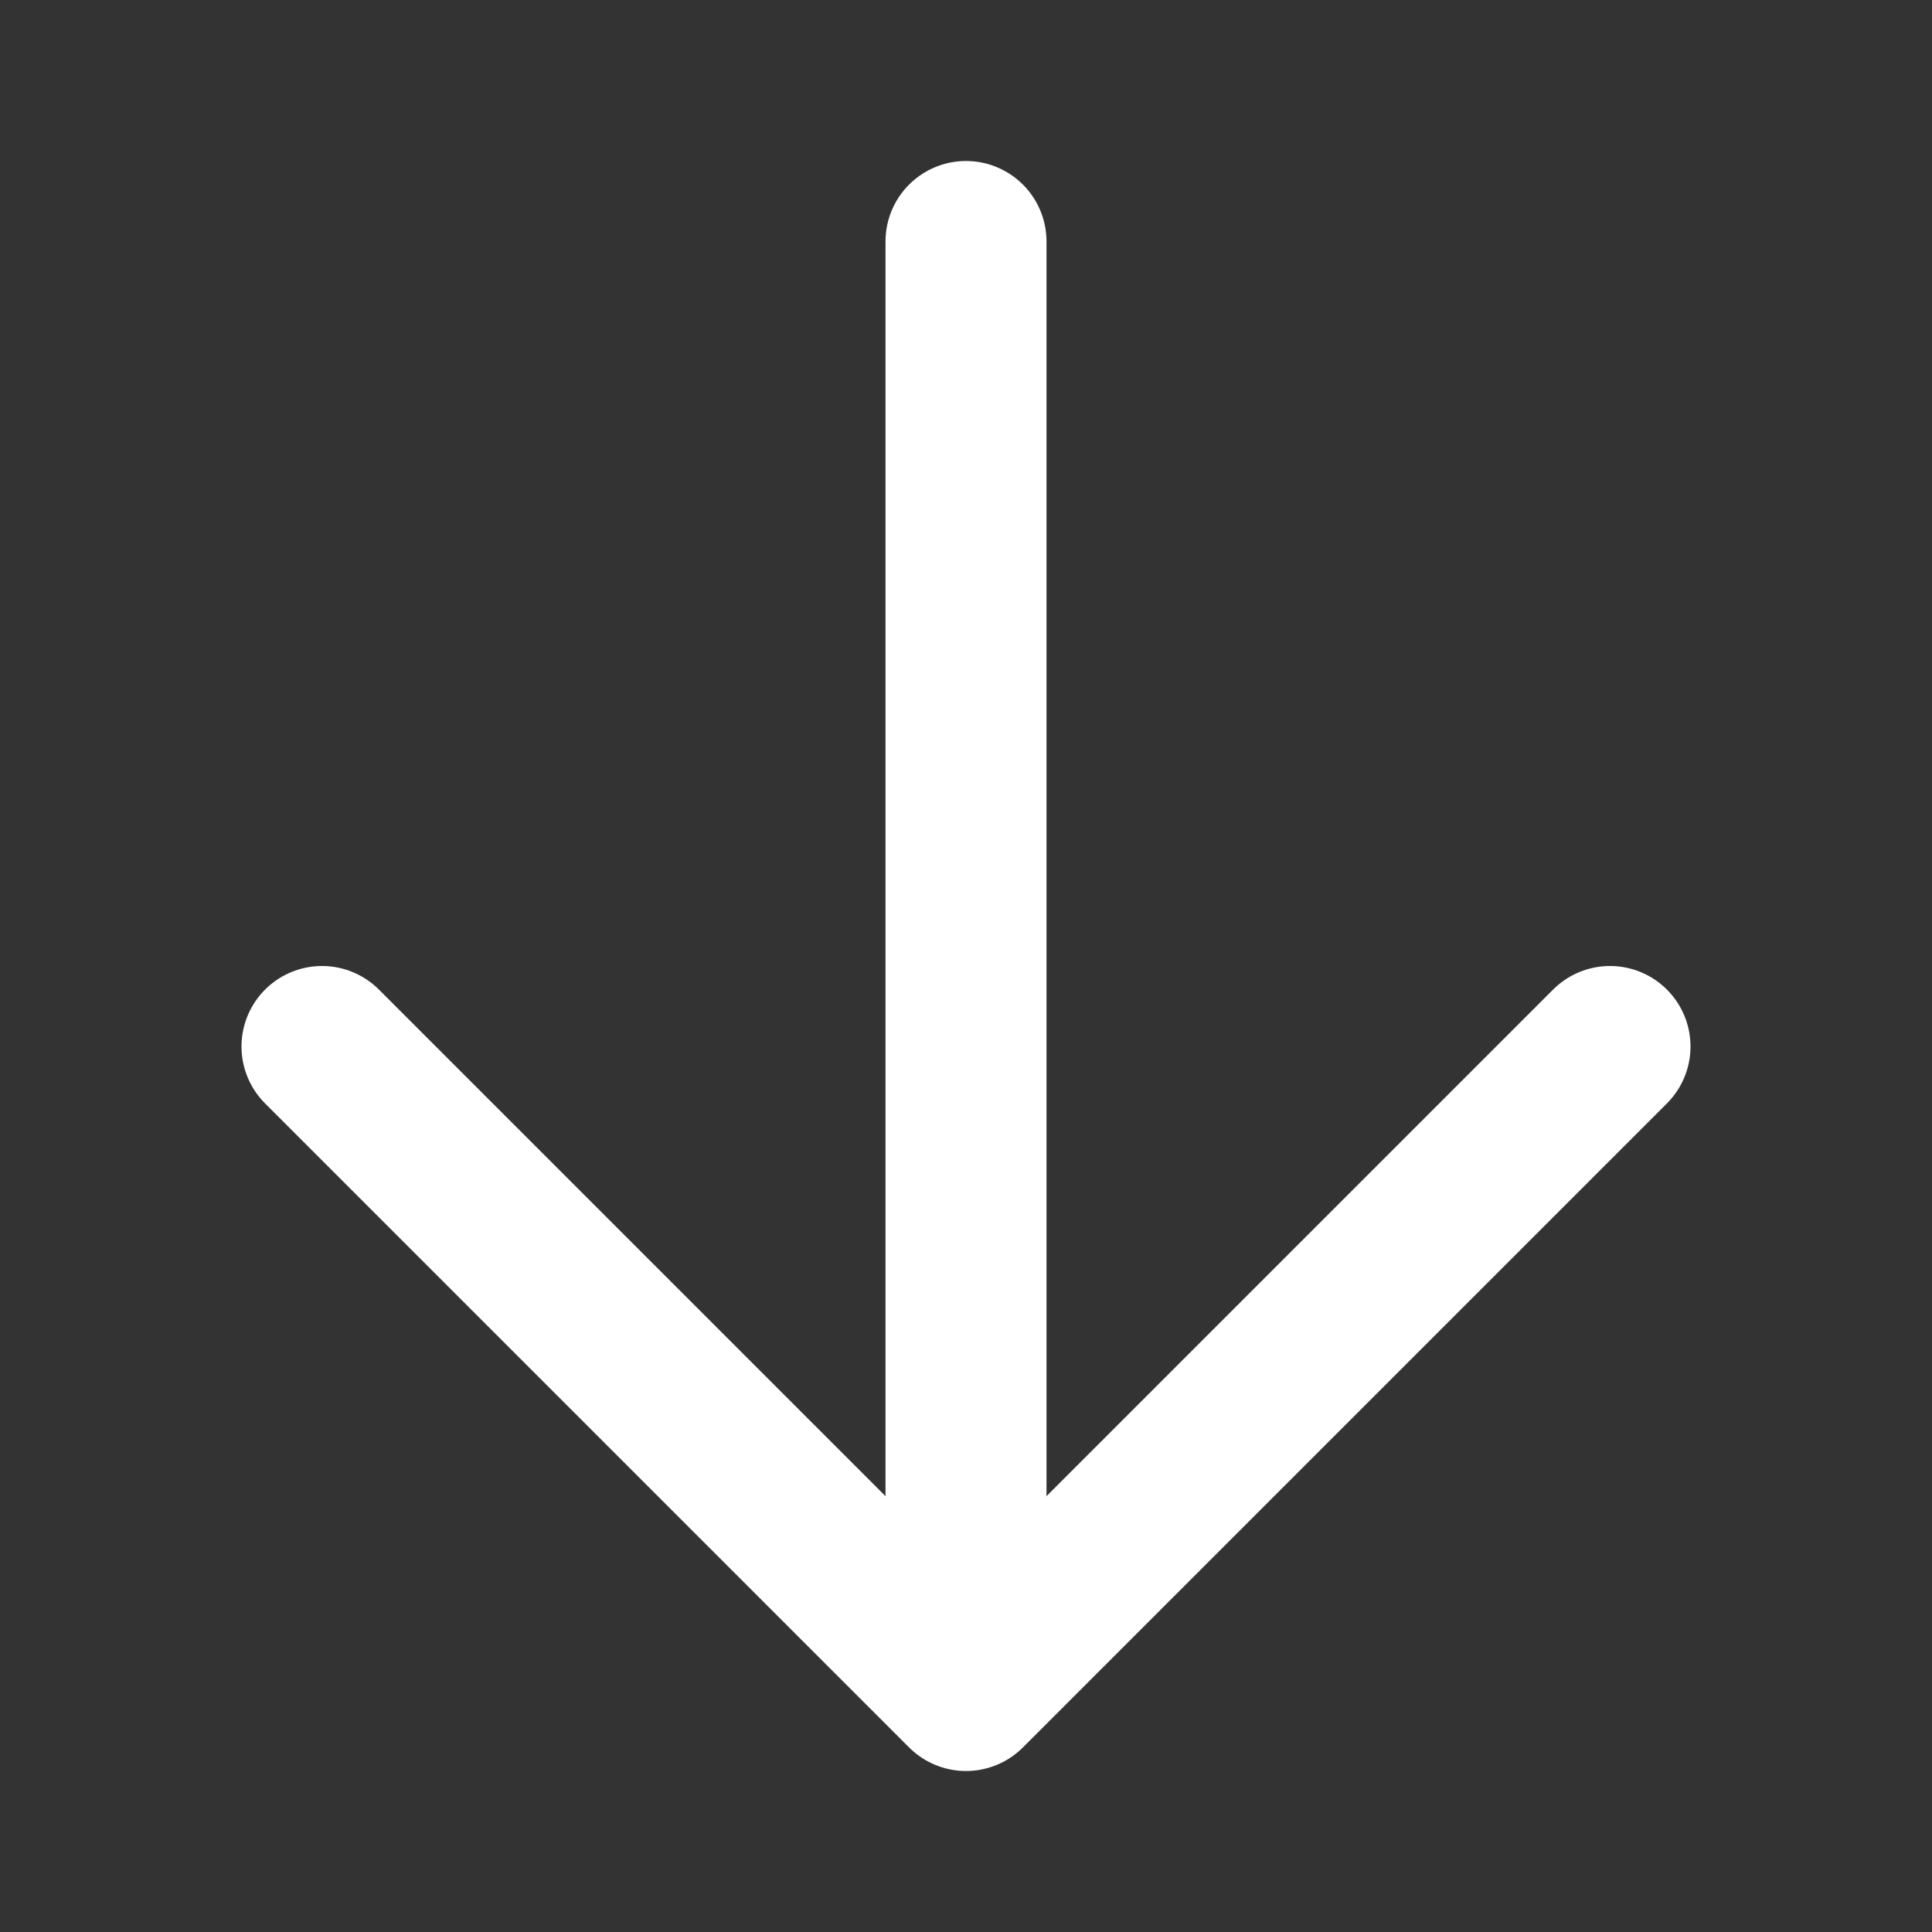 <?xml version="1.0" encoding="UTF-8"?>
<svg width="24px" height="24px" viewBox="0 0 24 24" version="1.1" xmlns="http://www.w3.org/2000/svg" xmlns:xlink="http://www.w3.org/1999/xlink">
    <rect x="0" y="0" width="24" height="24" fill="#333333" stroke="none"/>
    <defs></defs>
    <g id="Page-1" stroke="none" stroke-width="1" fill="none" fill-rule="evenodd" stroke-linecap="round">
        <g id="Artboard-4" transform="translate(-532, -1046)" stroke="#fff" stroke-width="2">
            <g id="Extras" transform="translate(48, 1046)">
                <g id="down" transform="translate(484, 0)">
                    <path d="M12,3 L12,20" id="Path-58"></path>
                    <polyline id="Path-59" stroke-linejoin="round" transform="translate(12, 17) scale(-1, -1) translate(-12, -17) " points="4 21 12 13 20 21"></polyline>
                </g>
            </g>
        </g>
    </g>
</svg>
